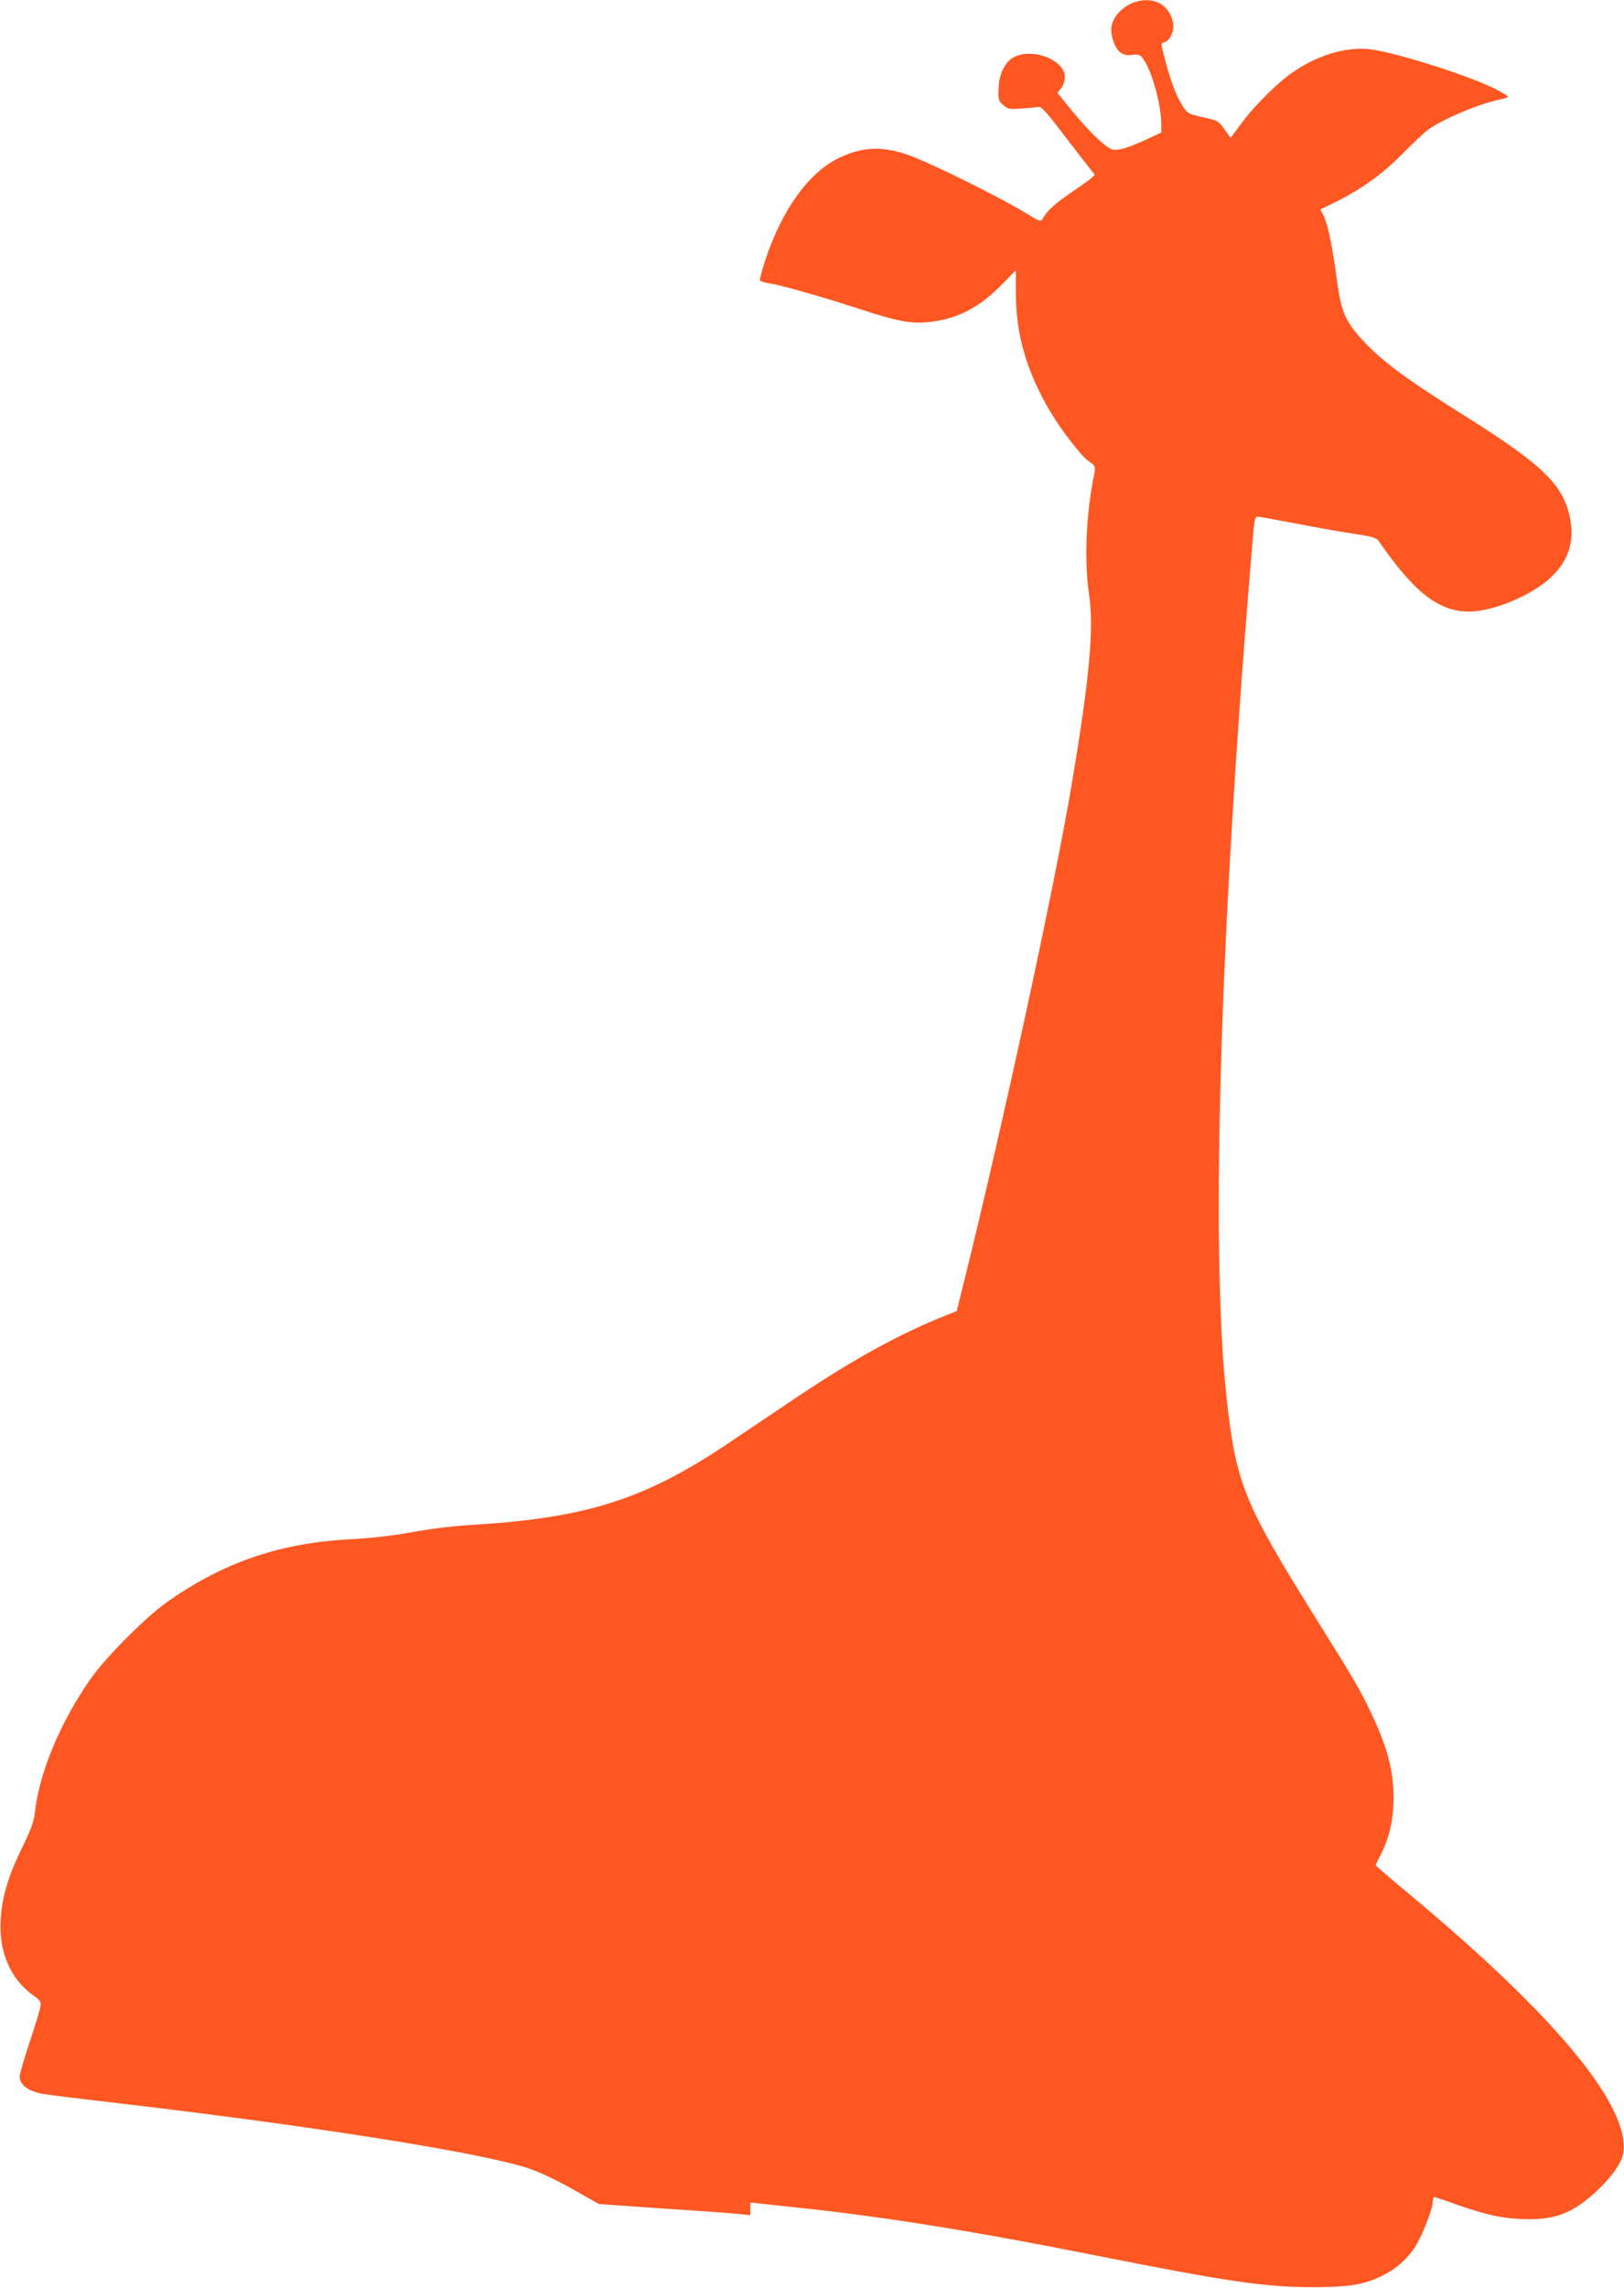 <?xml version="1.0" standalone="no"?>
<!DOCTYPE svg PUBLIC "-//W3C//DTD SVG 20010904//EN"
 "http://www.w3.org/TR/2001/REC-SVG-20010904/DTD/svg10.dtd">
<svg version="1.0" xmlns="http://www.w3.org/2000/svg"
 width="909pt" height="1280pt" viewBox="0 0 909 1280"
 preserveAspectRatio="xMidYMid meet">
<g transform="translate(0,1280) scale(0.1,-0.1)"
fill="#ff5722" stroke="none">
<path d="M6358 12790 c-77 -23 -138 -92 -138 -156 0 -47 23 -105 49 -126 20
-15 36 -19 69 -15 41 4 44 3 68 -34 48 -76 94 -251 94 -357 l0 -43 -83 -39
c-106 -49 -159 -64 -191 -56 -36 9 -136 105 -228 219 l-79 97 20 26 c13 16 21
41 21 64 0 101 -202 170 -298 102 -44 -32 -72 -96 -73 -172 -2 -58 1 -66 27
-88 26 -23 34 -24 103 -19 42 3 85 7 95 9 14 2 44 -30 118 -127 55 -71 121
-158 148 -192 l48 -61 -21 -20 c-12 -10 -64 -47 -114 -81 -86 -58 -133 -101
-158 -146 -10 -16 -16 -14 -80 25 -173 106 -577 304 -691 340 -142 44 -246 36
-373 -26 -166 -82 -314 -288 -406 -565 -20 -60 -34 -113 -31 -118 3 -5 27 -12
53 -16 66 -10 297 -76 509 -145 211 -69 291 -84 397 -70 152 19 273 83 397
211 l76 77 0 -127 c0 -232 60 -438 191 -661 63 -106 176 -253 218 -281 39 -27
39 -26 24 -100 -41 -211 -50 -467 -23 -646 28 -185 2 -471 -97 -1058 -94 -563
-386 -1909 -602 -2780 l-42 -169 -60 -24 c-248 -97 -515 -244 -825 -451 -135
-91 -317 -213 -405 -272 -461 -308 -787 -411 -1425 -449 -98 -6 -234 -22 -335
-41 -111 -20 -228 -33 -337 -39 -399 -20 -713 -127 -1031 -350 -119 -84 -343
-308 -427 -427 -172 -244 -292 -532 -315 -754 -6 -50 -21 -92 -71 -194 -76
-154 -113 -276 -120 -400 -12 -182 53 -334 182 -427 43 -30 45 -35 39 -68 -3
-19 -31 -108 -60 -196 -30 -89 -55 -175 -55 -191 0 -46 50 -82 135 -97 17 -3
223 -29 460 -56 1084 -128 1999 -274 2255 -360 71 -24 176 -75 304 -149 l88
-50 371 -26 c205 -13 396 -27 424 -31 l53 -5 0 35 0 36 43 -5 c23 -3 128 -14
232 -25 479 -51 993 -134 1650 -265 750 -149 955 -179 1225 -179 197 0 285 14
385 63 79 39 140 92 186 163 40 63 99 213 99 254 0 13 3 24 8 24 4 0 59 -18
122 -41 174 -61 269 -81 395 -83 164 -2 259 36 387 153 86 79 146 163 154 217
39 260 -372 759 -1183 1436 -112 93 -203 171 -203 174 0 3 14 32 31 65 46 91
69 196 69 310 0 154 -33 281 -124 474 -61 129 -100 196 -303 520 -412 659
-455 764 -508 1250 -92 843 -35 2671 151 4848 6 61 10 77 23 77 9 0 95 -16
191 -34 96 -19 242 -45 324 -58 122 -18 151 -26 162 -43 199 -289 336 -396
508 -396 104 0 269 58 386 136 147 98 207 223 180 375 -35 194 -145 303 -590
583 -340 213 -473 313 -584 436 -90 100 -112 157 -136 346 -22 167 -49 295
-74 344 l-16 29 85 42 c147 73 263 156 375 270 58 58 121 118 140 132 83 62
296 151 413 173 20 4 37 11 37 15 0 4 -37 26 -82 48 -162 79 -578 208 -703
218 -127 10 -272 -33 -406 -121 -90 -59 -226 -193 -303 -298 l-58 -78 -31 43
c-40 55 -35 52 -129 73 -78 18 -82 21 -110 64 -34 55 -62 127 -94 246 -29 109
-29 102 -3 110 29 10 53 65 45 106 -19 101 -105 150 -208 119z"/>
</g>
</svg>

